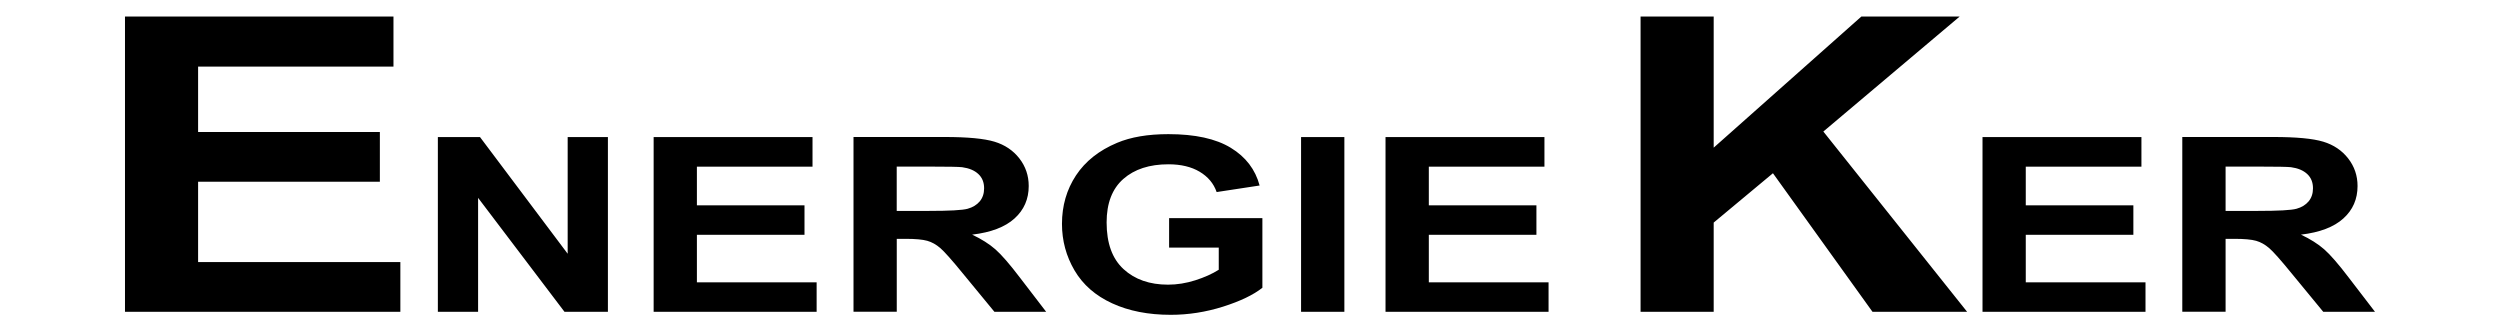 <svg xmlns="http://www.w3.org/2000/svg" xmlns:xlink="http://www.w3.org/1999/xlink" id="Calque_1" data-name="Calque 1" viewBox="0 0 595.28 78.87"><defs><style>      .cls-1, .cls-2 {        stroke-width: 0px;      }      .cls-2 {        fill: none;      }      .cls-3 {        clip-path: url(#clippath);      }    </style><clipPath id="clippath"><rect class="cls-2" width="595.28" height="78.87"></rect></clipPath></defs><g id="Artboard1"><rect class="cls-2" width="595.28" height="78.87"></rect><g class="cls-3"><path class="cls-1" d="M290.2,58.95v5.28c-1.55.98-3.42,1.82-5.59,2.51-2.17.69-4.33,1.04-6.49,1.04-4.37,0-7.9-1.23-10.59-3.7-2.69-2.47-4.03-6.17-4.03-11.11,0-4.58,1.33-8.03,3.98-10.36,2.65-2.33,6.23-3.49,10.74-3.49,2.97,0,5.45.59,7.43,1.77,1.98,1.18,3.34,2.79,4.05,4.84l10.23-1.56c-1.02-3.82-3.31-6.82-6.87-8.98-3.56-2.17-8.51-3.25-14.85-3.25-4.88,0-8.95.69-12.22,2.07-4.29,1.8-7.55,4.38-9.78,7.75-2.22,3.37-3.34,7.22-3.34,11.55,0,3.99,1,7.69,2.99,11.08,2,3.4,4.98,6.01,8.95,7.83,3.96,1.83,8.62,2.74,13.96,2.74,4.2,0,8.35-.65,12.44-1.94,4.1-1.3,7.23-2.8,9.38-4.5v-16.58h-22.21v7.01h11.8ZM368.73,74.24v-7.01h-28.51v-11.32h25.62v-7.01h-25.62v-9.22h27.53v-7.04h-37.84v41.61h38.81ZM320.11,32.64h-10.31v41.61h10.31v-41.61ZM213.53,74.24v-17.37h2.09c2.36,0,4.09.16,5.18.47,1.09.31,2.12.89,3.1,1.73.97.84,2.79,2.88,5.43,6.12l7.45,9.05h12.32l-6.23-8.12c-2.46-3.24-4.42-5.49-5.87-6.76-1.45-1.27-3.29-2.43-5.52-3.49,4.48-.53,7.84-1.81,10.09-3.85,2.25-2.03,3.38-4.61,3.38-7.73,0-2.46-.74-4.65-2.22-6.56-1.49-1.91-3.46-3.24-5.93-3.99-2.48-.75-6.44-1.12-11.89-1.12h-21.68v41.61h10.3ZM194.45,74.24v-7.01h-28.51v-11.32h25.62v-7.01h-25.62v-9.22h27.53v-7.04h-37.83v41.61h38.81ZM113.84,74.24v-27.13l20.57,27.13h10.34v-41.61h-9.58v27.79l-20.88-27.79h-10.03v41.61h9.57ZM510.87,74.24v-7.01h-28.51v-11.32h25.62v-7.01h-25.62v-9.22h27.54v-7.04h-37.84v41.61h38.81ZM529.94,74.24v-17.37h2.09c2.36,0,4.1.16,5.18.47,1.09.31,2.12.89,3.1,1.73.98.84,2.79,2.88,5.43,6.12l7.45,9.05h12.32l-6.23-8.12c-2.46-3.24-4.42-5.49-5.87-6.76-1.45-1.27-3.29-2.43-5.52-3.49,4.48-.53,7.84-1.81,10.09-3.85,2.26-2.03,3.38-4.61,3.38-7.73,0-2.46-.74-4.65-2.23-6.56-1.49-1.91-3.46-3.24-5.93-3.99-2.48-.75-6.44-1.12-11.89-1.12h-21.68v41.61h10.3ZM408.05,74.24v-21.24l14.11-11.75,23.7,32.99h22.53l-34.23-42.92,32.46-27.38h-23.41l-35.16,31.22V3.94h-17.41v70.3h17.41ZM95.33,74.24v-11.84h-48.16v-19.13h43.28v-11.84h-43.28v-15.58h46.52V3.94H29.76v70.3h65.57ZM529.94,39.67h8.04c4.17,0,6.68.05,7.52.14,1.67.23,2.96.77,3.88,1.63.92.86,1.37,1.99,1.37,3.39,0,1.25-.35,2.29-1.04,3.12-.7.83-1.65,1.42-2.89,1.76-1.23.34-4.32.51-9.26.51h-7.62v-10.56ZM213.53,39.67h8.04c4.17,0,6.68.05,7.51.14,1.67.23,2.97.77,3.88,1.63.92.86,1.37,1.99,1.37,3.39,0,1.25-.35,2.29-1.04,3.12-.7.83-1.66,1.42-2.89,1.76-1.23.34-4.32.51-9.26.51h-7.62v-10.56Z"></path></g></g></svg>